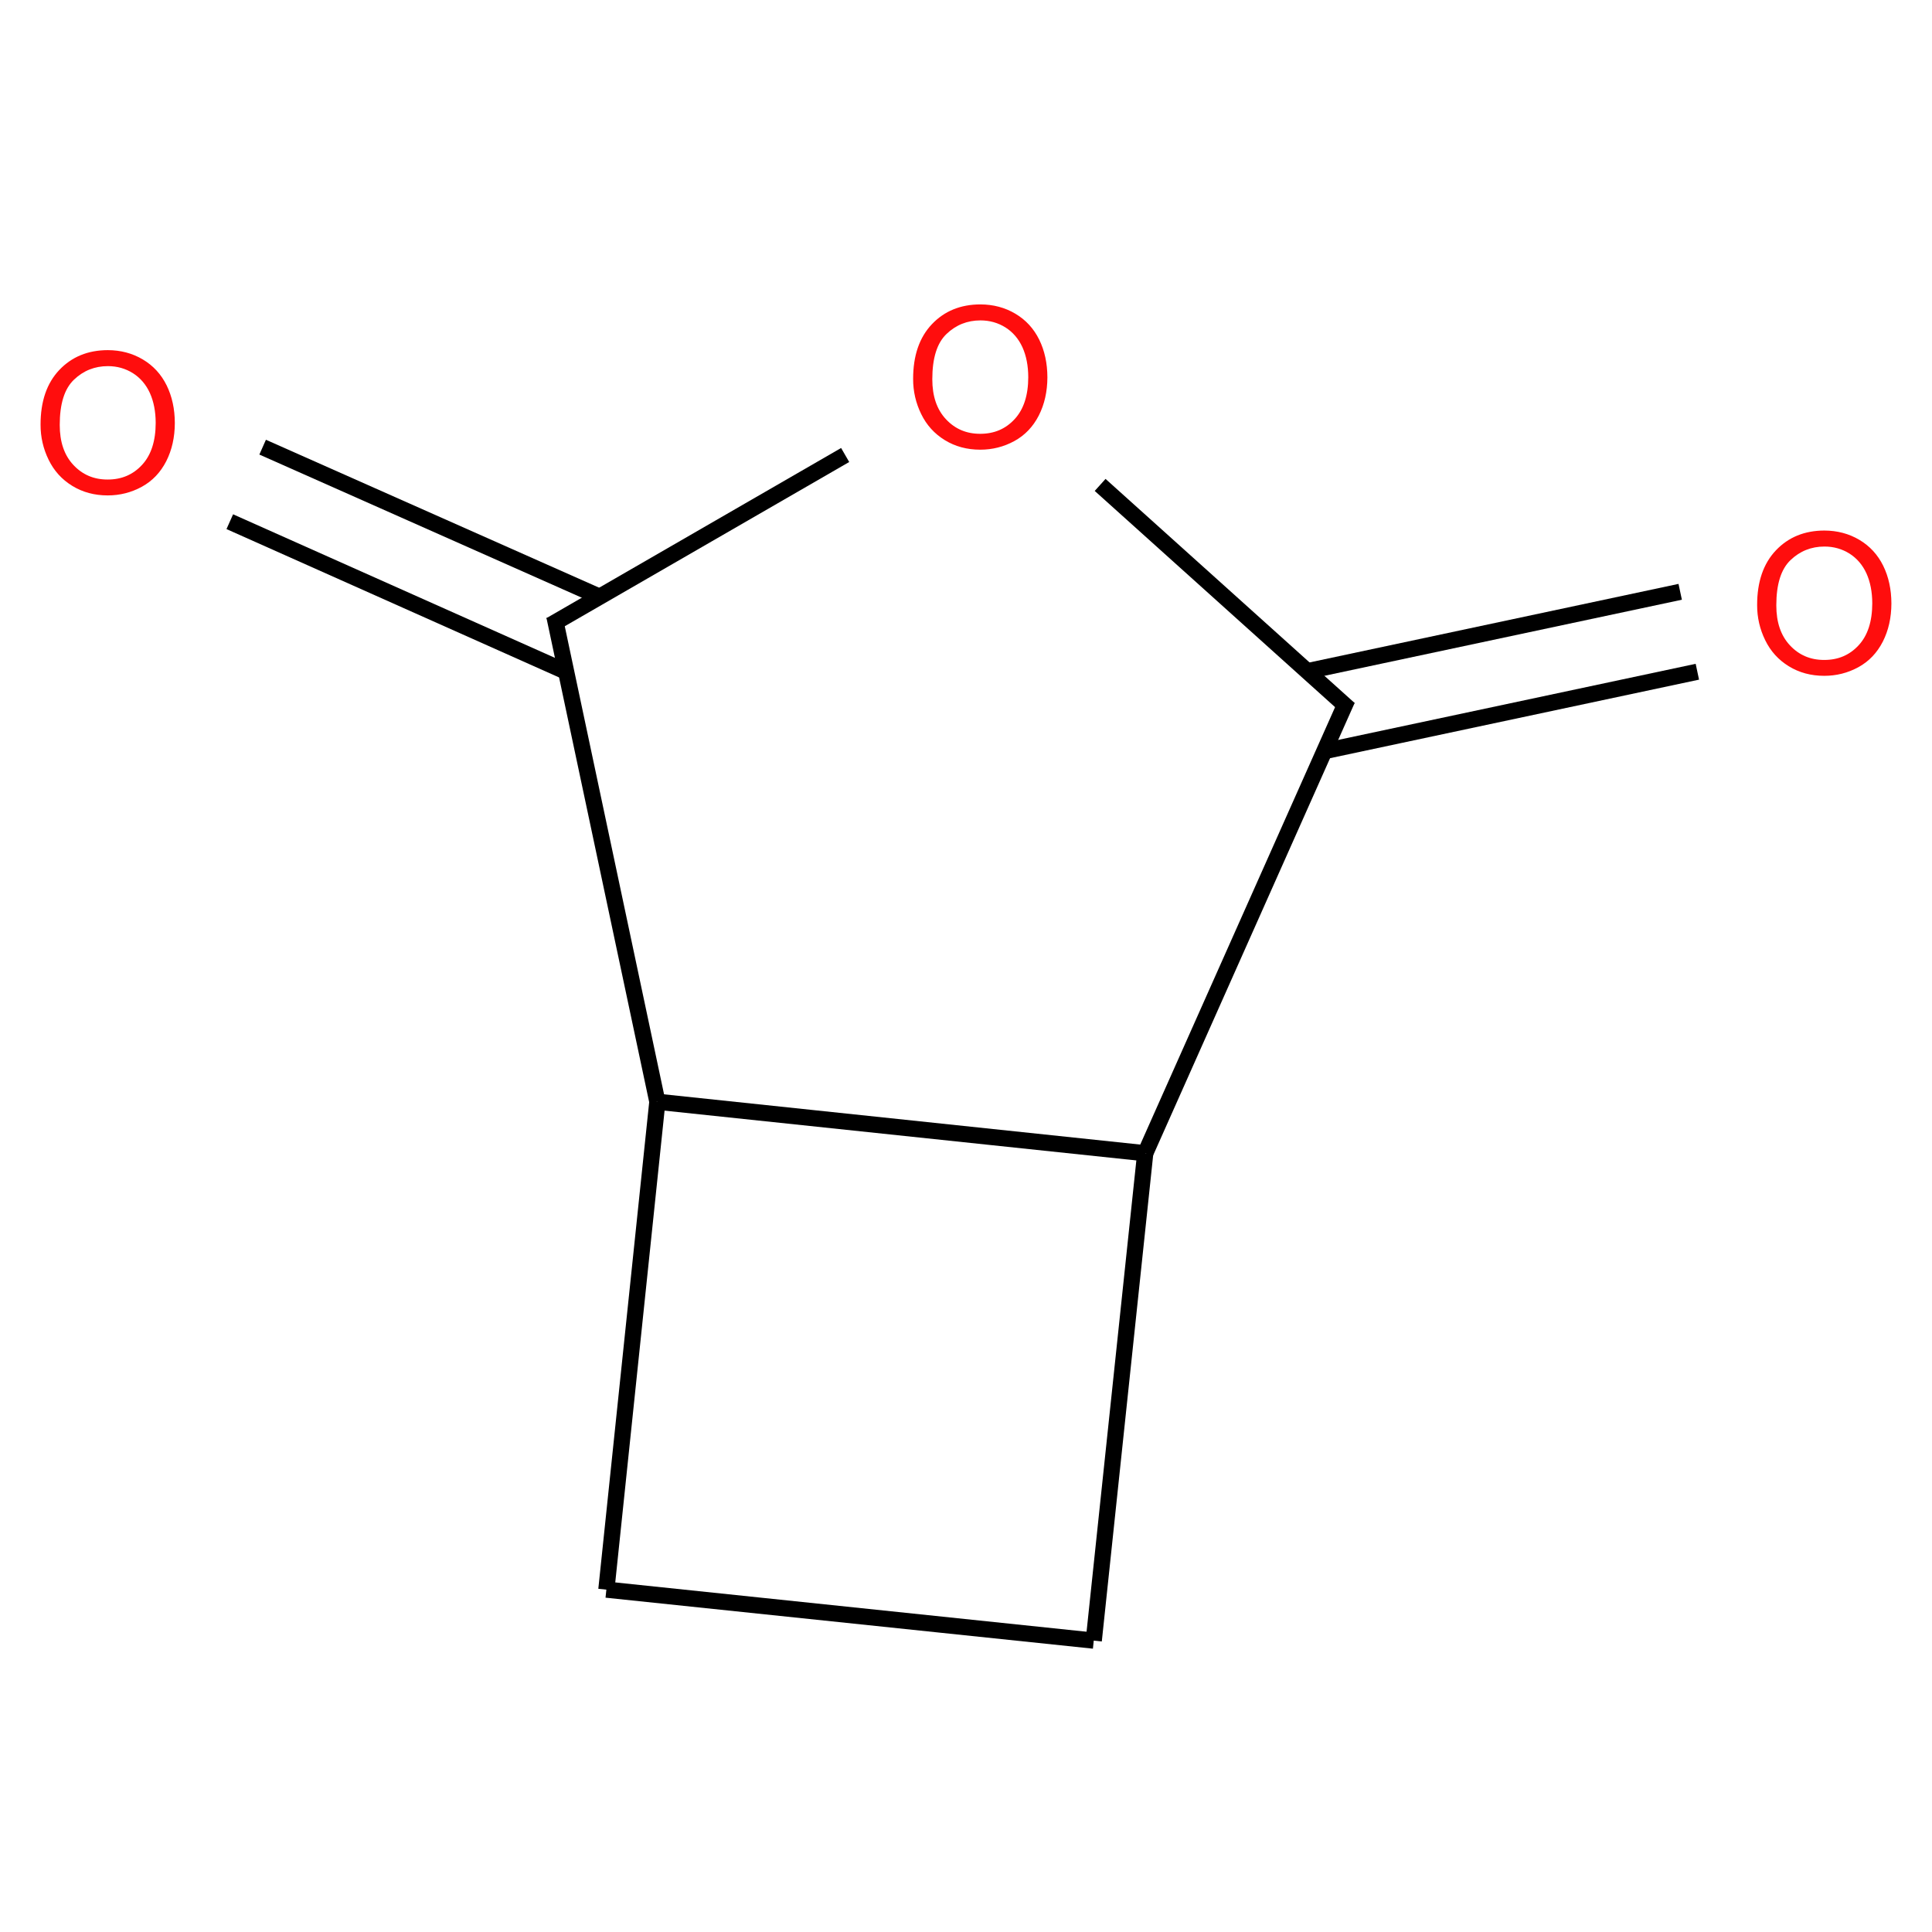 ﻿<svg xmlns="http://www.w3.org/2000/svg" xmlns:xlink="http://www.w3.org/1999/xlink" width="200pt" height="200pt" viewBox="0 0 200 200" version="1.1">
  <defs>
    <g>
      <symbol overflow="visible" id="glyph0-0">
        <path style="stroke:none;" d="M 2.539 0 L 2.539 -12.691 L 12.691 -12.691 L 12.691 0 Z M 2.855 -0.316 L 12.371 -0.316 L 12.371 -12.371 L 2.855 -12.371 Z M 2.855 -0.316 " />
      </symbol>
      <symbol overflow="visible" id="glyph0-1">
        <path style="stroke:none;" d="M 0.98 -7.078 C 0.977 -9.488 1.625 -11.375 2.922 -12.742 C 4.215 -14.105 5.887 -14.789 7.941 -14.793 C 9.277 -14.789 10.488 -14.469 11.566 -13.828 C 12.645 -13.188 13.465 -12.293 14.031 -11.148 C 14.594 -10 14.875 -8.699 14.879 -7.246 C 14.875 -5.77 14.578 -4.449 13.988 -3.289 C 13.391 -2.125 12.551 -1.246 11.461 -0.648 C 10.367 -0.051 9.188 0.246 7.93 0.246 C 6.559 0.246 5.336 -0.082 4.262 -0.742 C 3.184 -1.402 2.367 -2.305 1.812 -3.449 C 1.254 -4.59 0.977 -5.801 0.98 -7.078 Z M 2.965 -7.047 C 2.965 -5.293 3.434 -3.914 4.375 -2.91 C 5.316 -1.898 6.5 -1.395 7.922 -1.398 C 9.367 -1.395 10.559 -1.902 11.496 -2.926 C 12.43 -3.941 12.895 -5.387 12.898 -7.258 C 12.895 -8.438 12.695 -9.469 12.297 -10.355 C 11.895 -11.234 11.309 -11.918 10.543 -12.406 C 9.77 -12.891 8.906 -13.137 7.949 -13.137 C 6.586 -13.137 5.414 -12.668 4.438 -11.734 C 3.453 -10.797 2.965 -9.234 2.965 -7.047 Z M 2.965 -7.047 " />
      </symbol>
    </g>
  </defs>
  <g id="surface637">
    <path style="fill:none;stroke-width:0.033;stroke-linecap:butt;stroke-linejoin:miter;stroke:rgb(0%,0%,0%);stroke-opacity:1;stroke-miterlimit:10;" d="M 0.249 0.295 L 0.935 0.601 " transform="matrix(50.759,0,0,50.759,11.149,39.031)" />
    <path style="fill:none;stroke-width:0.033;stroke-linecap:butt;stroke-linejoin:miter;stroke:rgb(0%,0%,0%);stroke-opacity:1;stroke-miterlimit:10;" d="M 0.316 0.143 L 1.003 0.448 " transform="matrix(50.759,0,0,50.759,11.149,39.031)" />
    <path style="fill:none;stroke-width:0.033;stroke-linecap:butt;stroke-linejoin:miter;stroke:rgb(0%,0%,0%);stroke-opacity:1;stroke-miterlimit:10;" d="M 0.903 0.506 L 1.504 0.159 " transform="matrix(50.759,0,0,50.759,11.149,39.031)" />
    <path style="fill:none;stroke-width:0.033;stroke-linecap:butt;stroke-linejoin:miter;stroke:rgb(0%,0%,0%);stroke-opacity:1;stroke-miterlimit:10;" d="M 2.024 0.22 L 2.532 0.677 " transform="matrix(50.759,0,0,50.759,11.149,39.031)" />
    <path style="fill:none;stroke-width:0.033;stroke-linecap:butt;stroke-linejoin:miter;stroke:rgb(0%,0%,0%);stroke-opacity:1;stroke-miterlimit:10;" d="M 2.481 0.763 L 3.242 0.601 " transform="matrix(50.759,0,0,50.759,11.149,39.031)" />
    <path style="fill:none;stroke-width:0.033;stroke-linecap:butt;stroke-linejoin:miter;stroke:rgb(0%,0%,0%);stroke-opacity:1;stroke-miterlimit:10;" d="M 2.446 0.6 L 3.207 0.438 " transform="matrix(50.759,0,0,50.759,11.149,39.031)" />
    <path style="fill:none;stroke-width:0.033;stroke-linecap:butt;stroke-linejoin:miter;stroke:rgb(0%,0%,0%);stroke-opacity:1;stroke-miterlimit:10;" d="M 2.528 0.658 L 2.116 1.583 " transform="matrix(50.759,0,0,50.759,11.149,39.031)" />
    <path style="fill:none;stroke-width:0.033;stroke-linecap:butt;stroke-linejoin:miter;stroke:rgb(0%,0%,0%);stroke-opacity:1;stroke-miterlimit:10;" d="M 2.116 1.583 L 2.011 2.577 " transform="matrix(50.759,0,0,50.759,11.149,39.031)" />
    <path style="fill:none;stroke-width:0.033;stroke-linecap:butt;stroke-linejoin:miter;stroke:rgb(0%,0%,0%);stroke-opacity:1;stroke-miterlimit:10;" d="M 2.011 2.577 L 1.017 2.473 " transform="matrix(50.759,0,0,50.759,11.149,39.031)" />
    <path style="fill:none;stroke-width:0.033;stroke-linecap:butt;stroke-linejoin:miter;stroke:rgb(0%,0%,0%);stroke-opacity:1;stroke-miterlimit:10;" d="M 1.017 2.473 L 1.121 1.478 " transform="matrix(50.759,0,0,50.759,11.149,39.031)" />
    <path style="fill:none;stroke-width:0.033;stroke-linecap:butt;stroke-linejoin:miter;stroke:rgb(0%,0%,0%);stroke-opacity:1;stroke-miterlimit:10;" d="M 1.121 1.478 L 0.911 0.488 " transform="matrix(50.759,0,0,50.759,11.149,39.031)" />
    <path style="fill:none;stroke-width:0.033;stroke-linecap:butt;stroke-linejoin:miter;stroke:rgb(0%,0%,0%);stroke-opacity:1;stroke-miterlimit:10;" d="M 1.121 1.478 L 2.116 1.583 " transform="matrix(50.759,0,0,50.759,11.149,39.031)" />
    <g style="fill:rgb(100%,5.1%,5.1%);fill-opacity:1;">
      <use xlink:href="#glyph0-1" x="3.219" y="51.039" />
    </g>
    <g style="fill:rgb(100%,5.1%,5.1%);fill-opacity:1;">
      <use xlink:href="#glyph0-1" x="93.547" y="46.305" />
    </g>
    <g style="fill:rgb(100%,5.1%,5.1%);fill-opacity:1;">
      <use xlink:href="#glyph0-1" x="180.918" y="69.715" />
    </g>
  </g>
</svg>